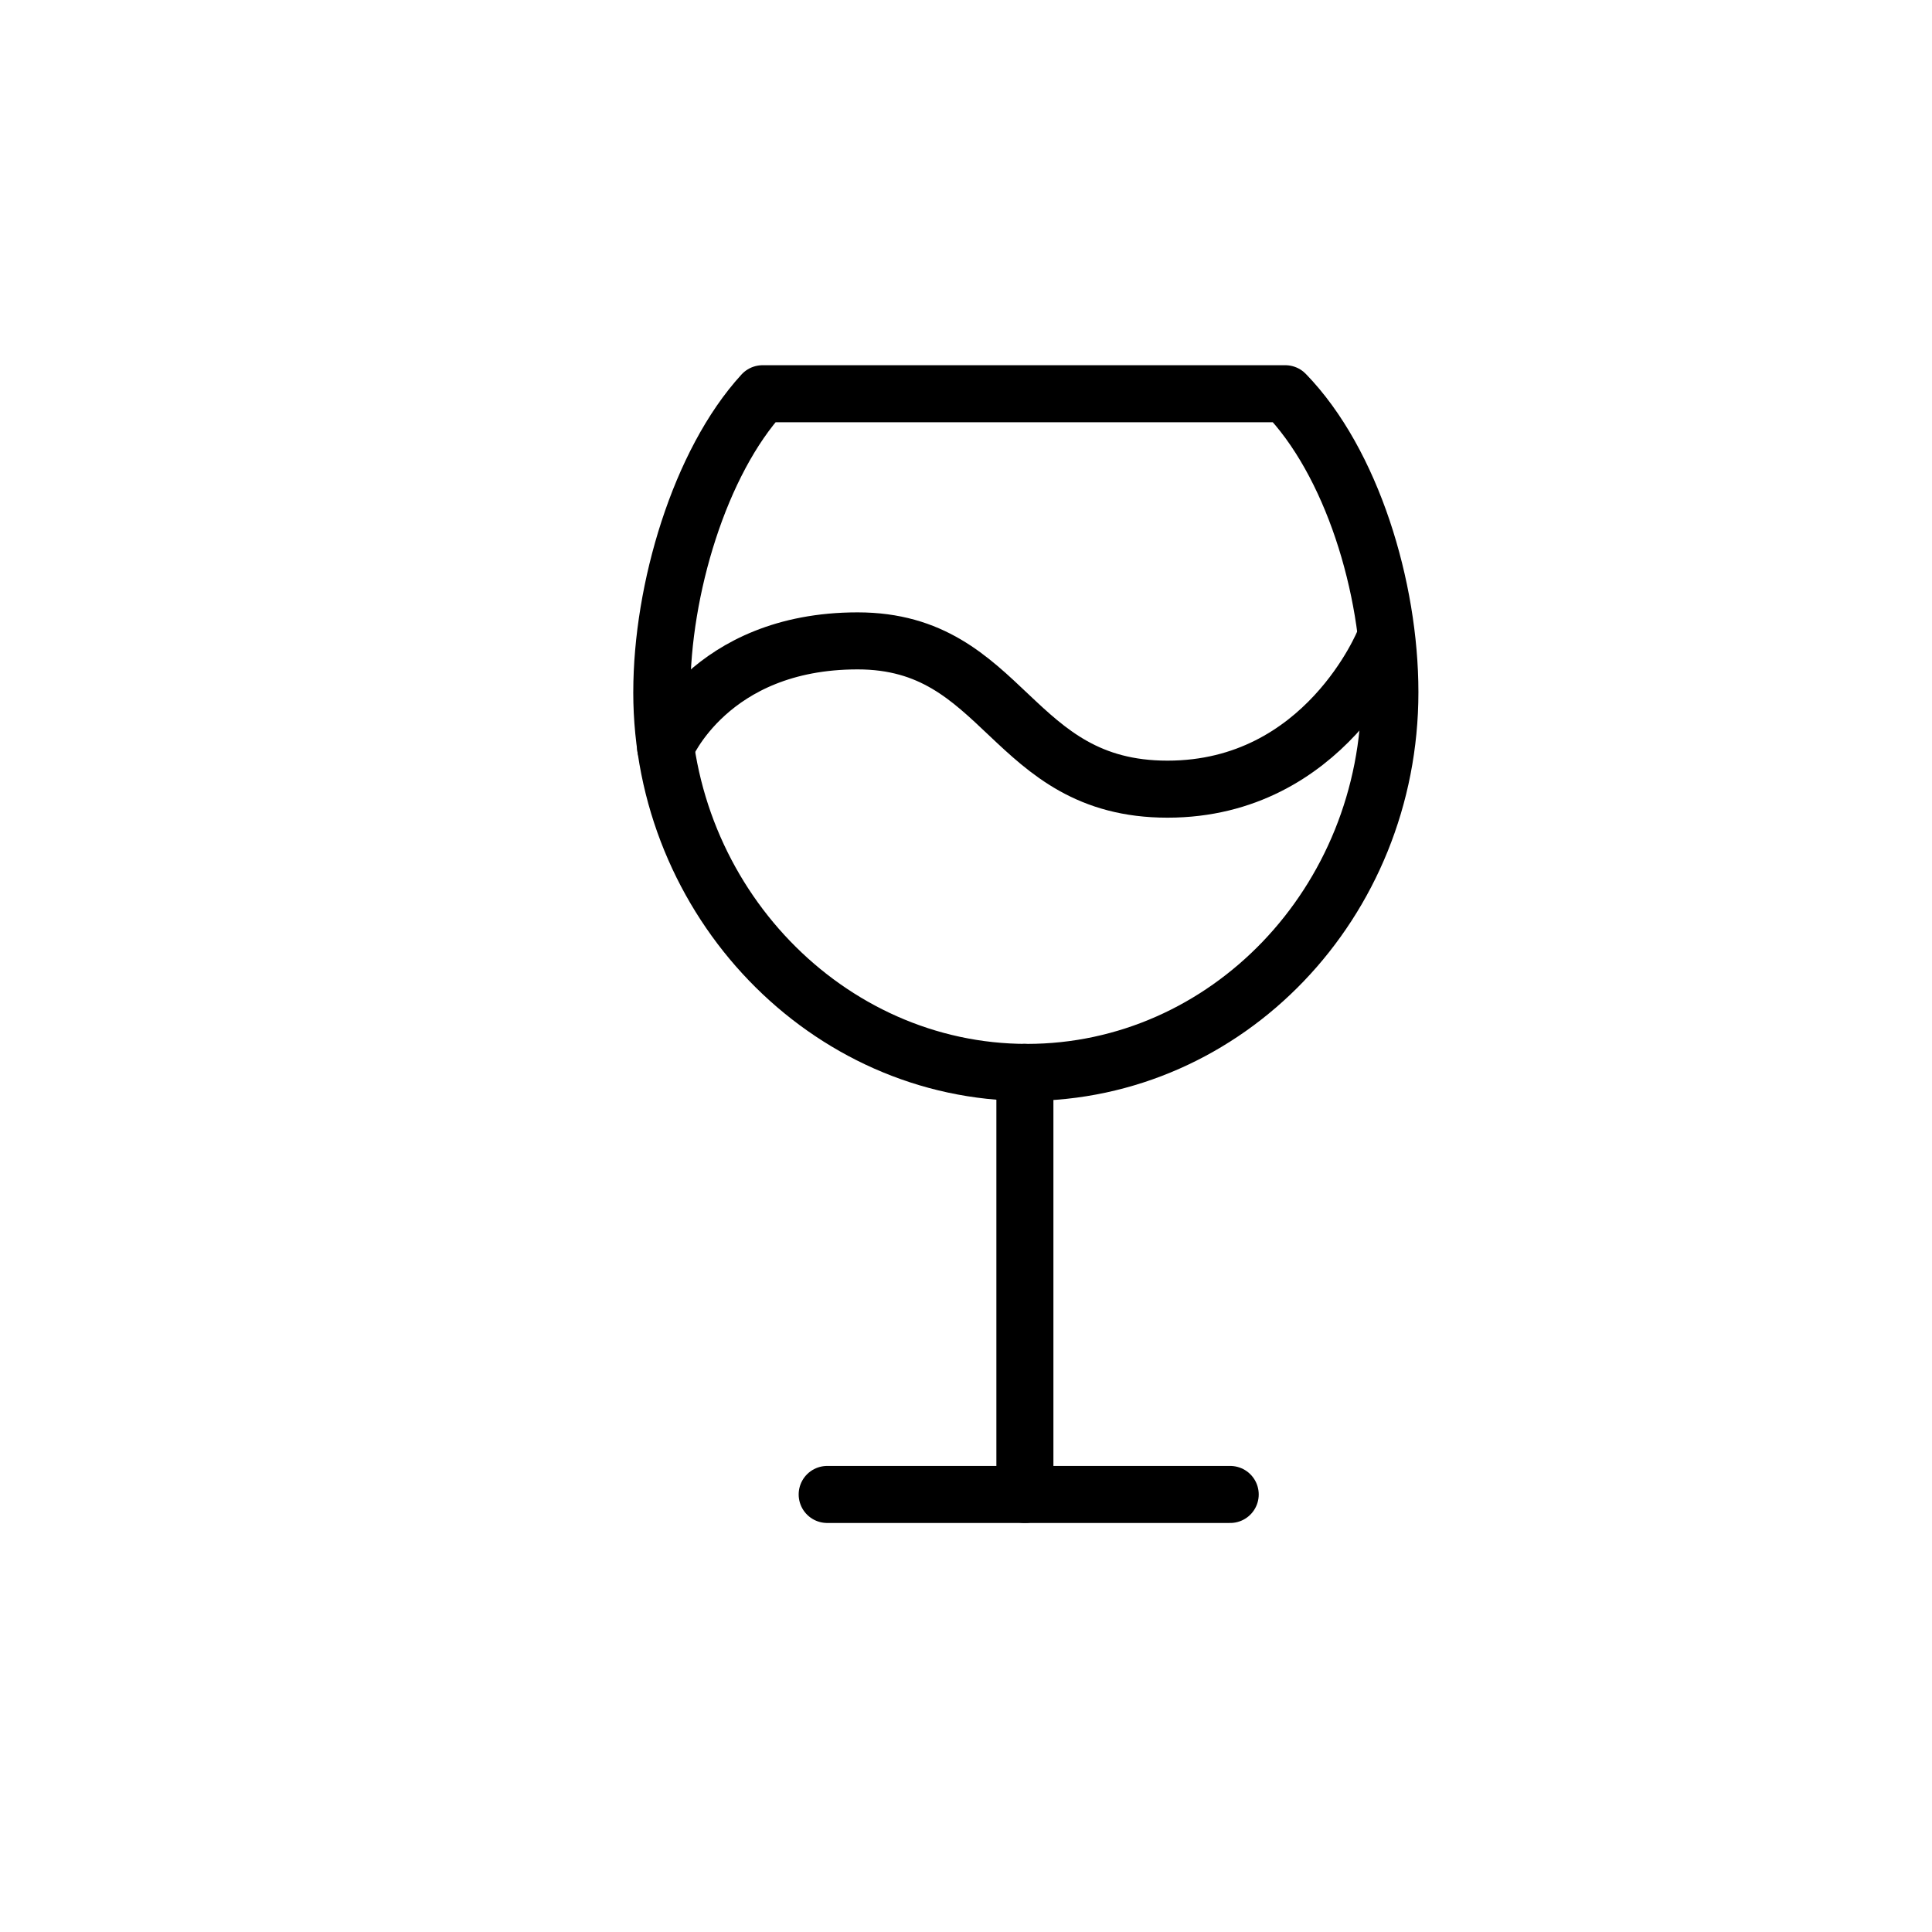 <?xml version="1.0" encoding="UTF-8"?>
<!-- The Best Svg Icon site in the world: iconSvg.co, Visit us! https://iconsvg.co -->
<svg width="800px" height="800px" version="1.1" viewBox="144 144 512 512" xmlns="http://www.w3.org/2000/svg">
 <g fill="none" stroke="#000000" stroke-linecap="round" stroke-linejoin="round" stroke-miterlimit="10" stroke-width="3">
  <path transform="matrix(5.038 0 0 5.038 148.09 148.09)" d="m34 35.6c0-5.4 2-12.1 5.3-15.7h27.5c3.5 3.6 5.5 10.2 5.5 15.7 0 11.1-8.6 20-19.1 20-10.501 0-19.201-9-19.201-20z"/>
  <path transform="matrix(5.038 0 0 5.038 148.09 148.09)" d="m34.2 38.5s2.3-5.6 10.1-5.6c7.8 0 8 7.8 16.3 7.8 8.3 0 11.4-7.8 11.4-7.8"/>
  <path transform="matrix(5.038 0 0 5.038 148.09 148.09)" d="m53.1 55.6v22.2"/>
  <path transform="matrix(5.038 0 0 5.038 148.09 148.09)" d="m42.7 77.8h21.2"/>
 </g>
</svg>